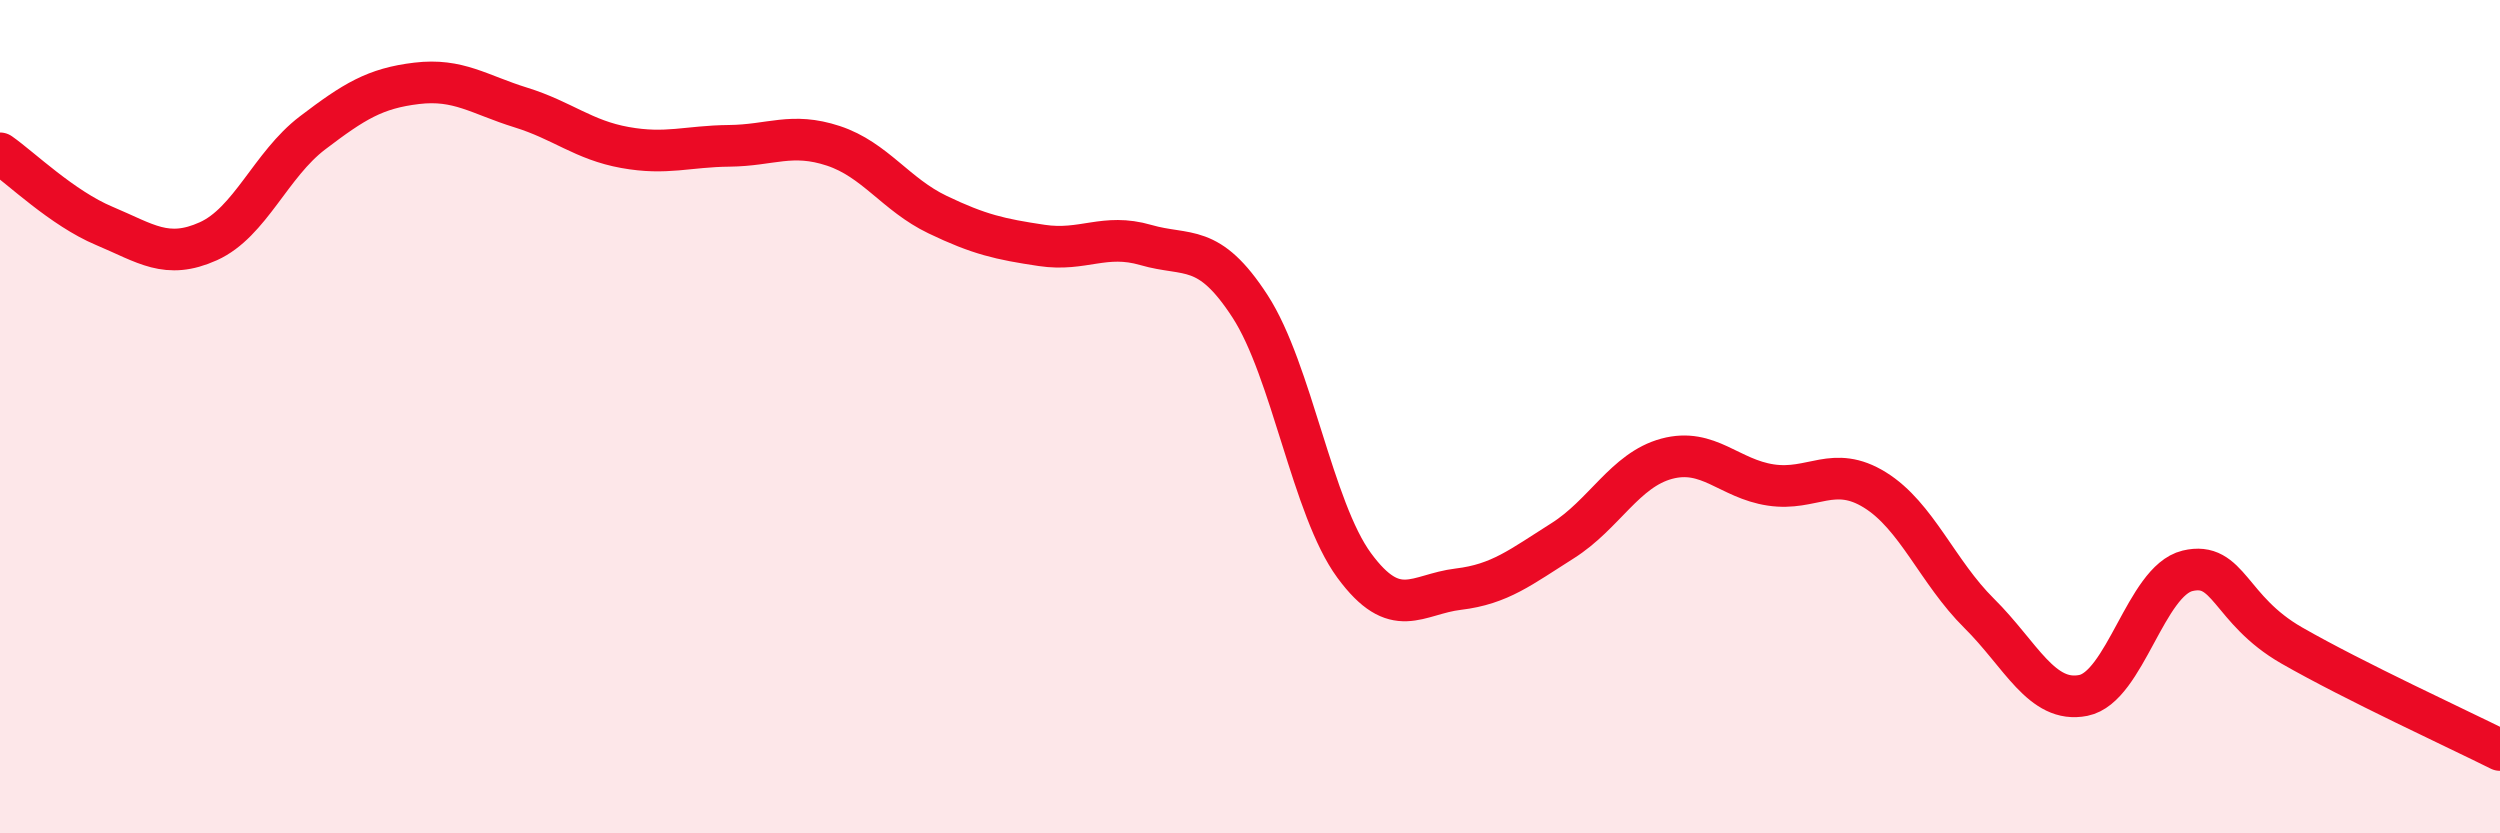 
    <svg width="60" height="20" viewBox="0 0 60 20" xmlns="http://www.w3.org/2000/svg">
      <path
        d="M 0,3.68 C 0.5,4.03 1.5,5 2.5,5.42 C 3.5,5.84 4,6.24 5,5.79 C 6,5.34 6.5,3.95 7.5,3.19 C 8.5,2.43 9,2.12 10,2 C 11,1.88 11.5,2.27 12.5,2.58 C 13.5,2.89 14,3.36 15,3.54 C 16,3.72 16.5,3.51 17.5,3.5 C 18.5,3.49 19,3.17 20,3.5 C 21,3.83 21.5,4.67 22.5,5.15 C 23.5,5.63 24,5.74 25,5.89 C 26,6.04 26.5,5.59 27.5,5.88 C 28.5,6.17 29,5.81 30,7.35 C 31,8.89 31.5,12.21 32.5,13.57 C 33.5,14.93 34,14.26 35,14.14 C 36,14.02 36.5,13.61 37.5,12.98 C 38.5,12.35 39,11.28 40,11.01 C 41,10.74 41.5,11.49 42.5,11.64 C 43.5,11.79 44,11.14 45,11.76 C 46,12.38 46.5,13.73 47.5,14.72 C 48.5,15.71 49,16.89 50,16.69 C 51,16.49 51.5,13.94 52.5,13.7 C 53.5,13.46 53.5,14.63 55,15.49 C 56.5,16.35 59,17.5 60,18L60 20L0 20Z"
        fill="#EB0A25"
        opacity="0.1"
        stroke-linecap="round"
        stroke-linejoin="round"
      />
      <path
        d="M 0,3.68 C 0.5,4.03 1.5,5 2.5,5.42 C 3.5,5.84 4,6.24 5,5.79 C 6,5.34 6.5,3.95 7.5,3.19 C 8.5,2.43 9,2.12 10,2 C 11,1.88 11.5,2.27 12.5,2.58 C 13.5,2.89 14,3.36 15,3.54 C 16,3.72 16.5,3.51 17.5,3.5 C 18.5,3.49 19,3.17 20,3.5 C 21,3.83 21.5,4.67 22.5,5.15 C 23.5,5.63 24,5.74 25,5.89 C 26,6.04 26.5,5.59 27.5,5.88 C 28.5,6.17 29,5.81 30,7.35 C 31,8.89 31.5,12.21 32.5,13.57 C 33.5,14.93 34,14.26 35,14.14 C 36,14.02 36.5,13.61 37.5,12.98 C 38.5,12.35 39,11.28 40,11.01 C 41,10.74 41.5,11.49 42.5,11.64 C 43.5,11.79 44,11.14 45,11.76 C 46,12.38 46.5,13.73 47.5,14.72 C 48.5,15.71 49,16.89 50,16.69 C 51,16.49 51.5,13.94 52.5,13.7 C 53.5,13.46 53.5,14.63 55,15.49 C 56.5,16.35 59,17.5 60,18"
        stroke="#EB0A25"
        stroke-width="1"
        fill="none"
        stroke-linecap="round"
        stroke-linejoin="round"
      />
    </svg>
  